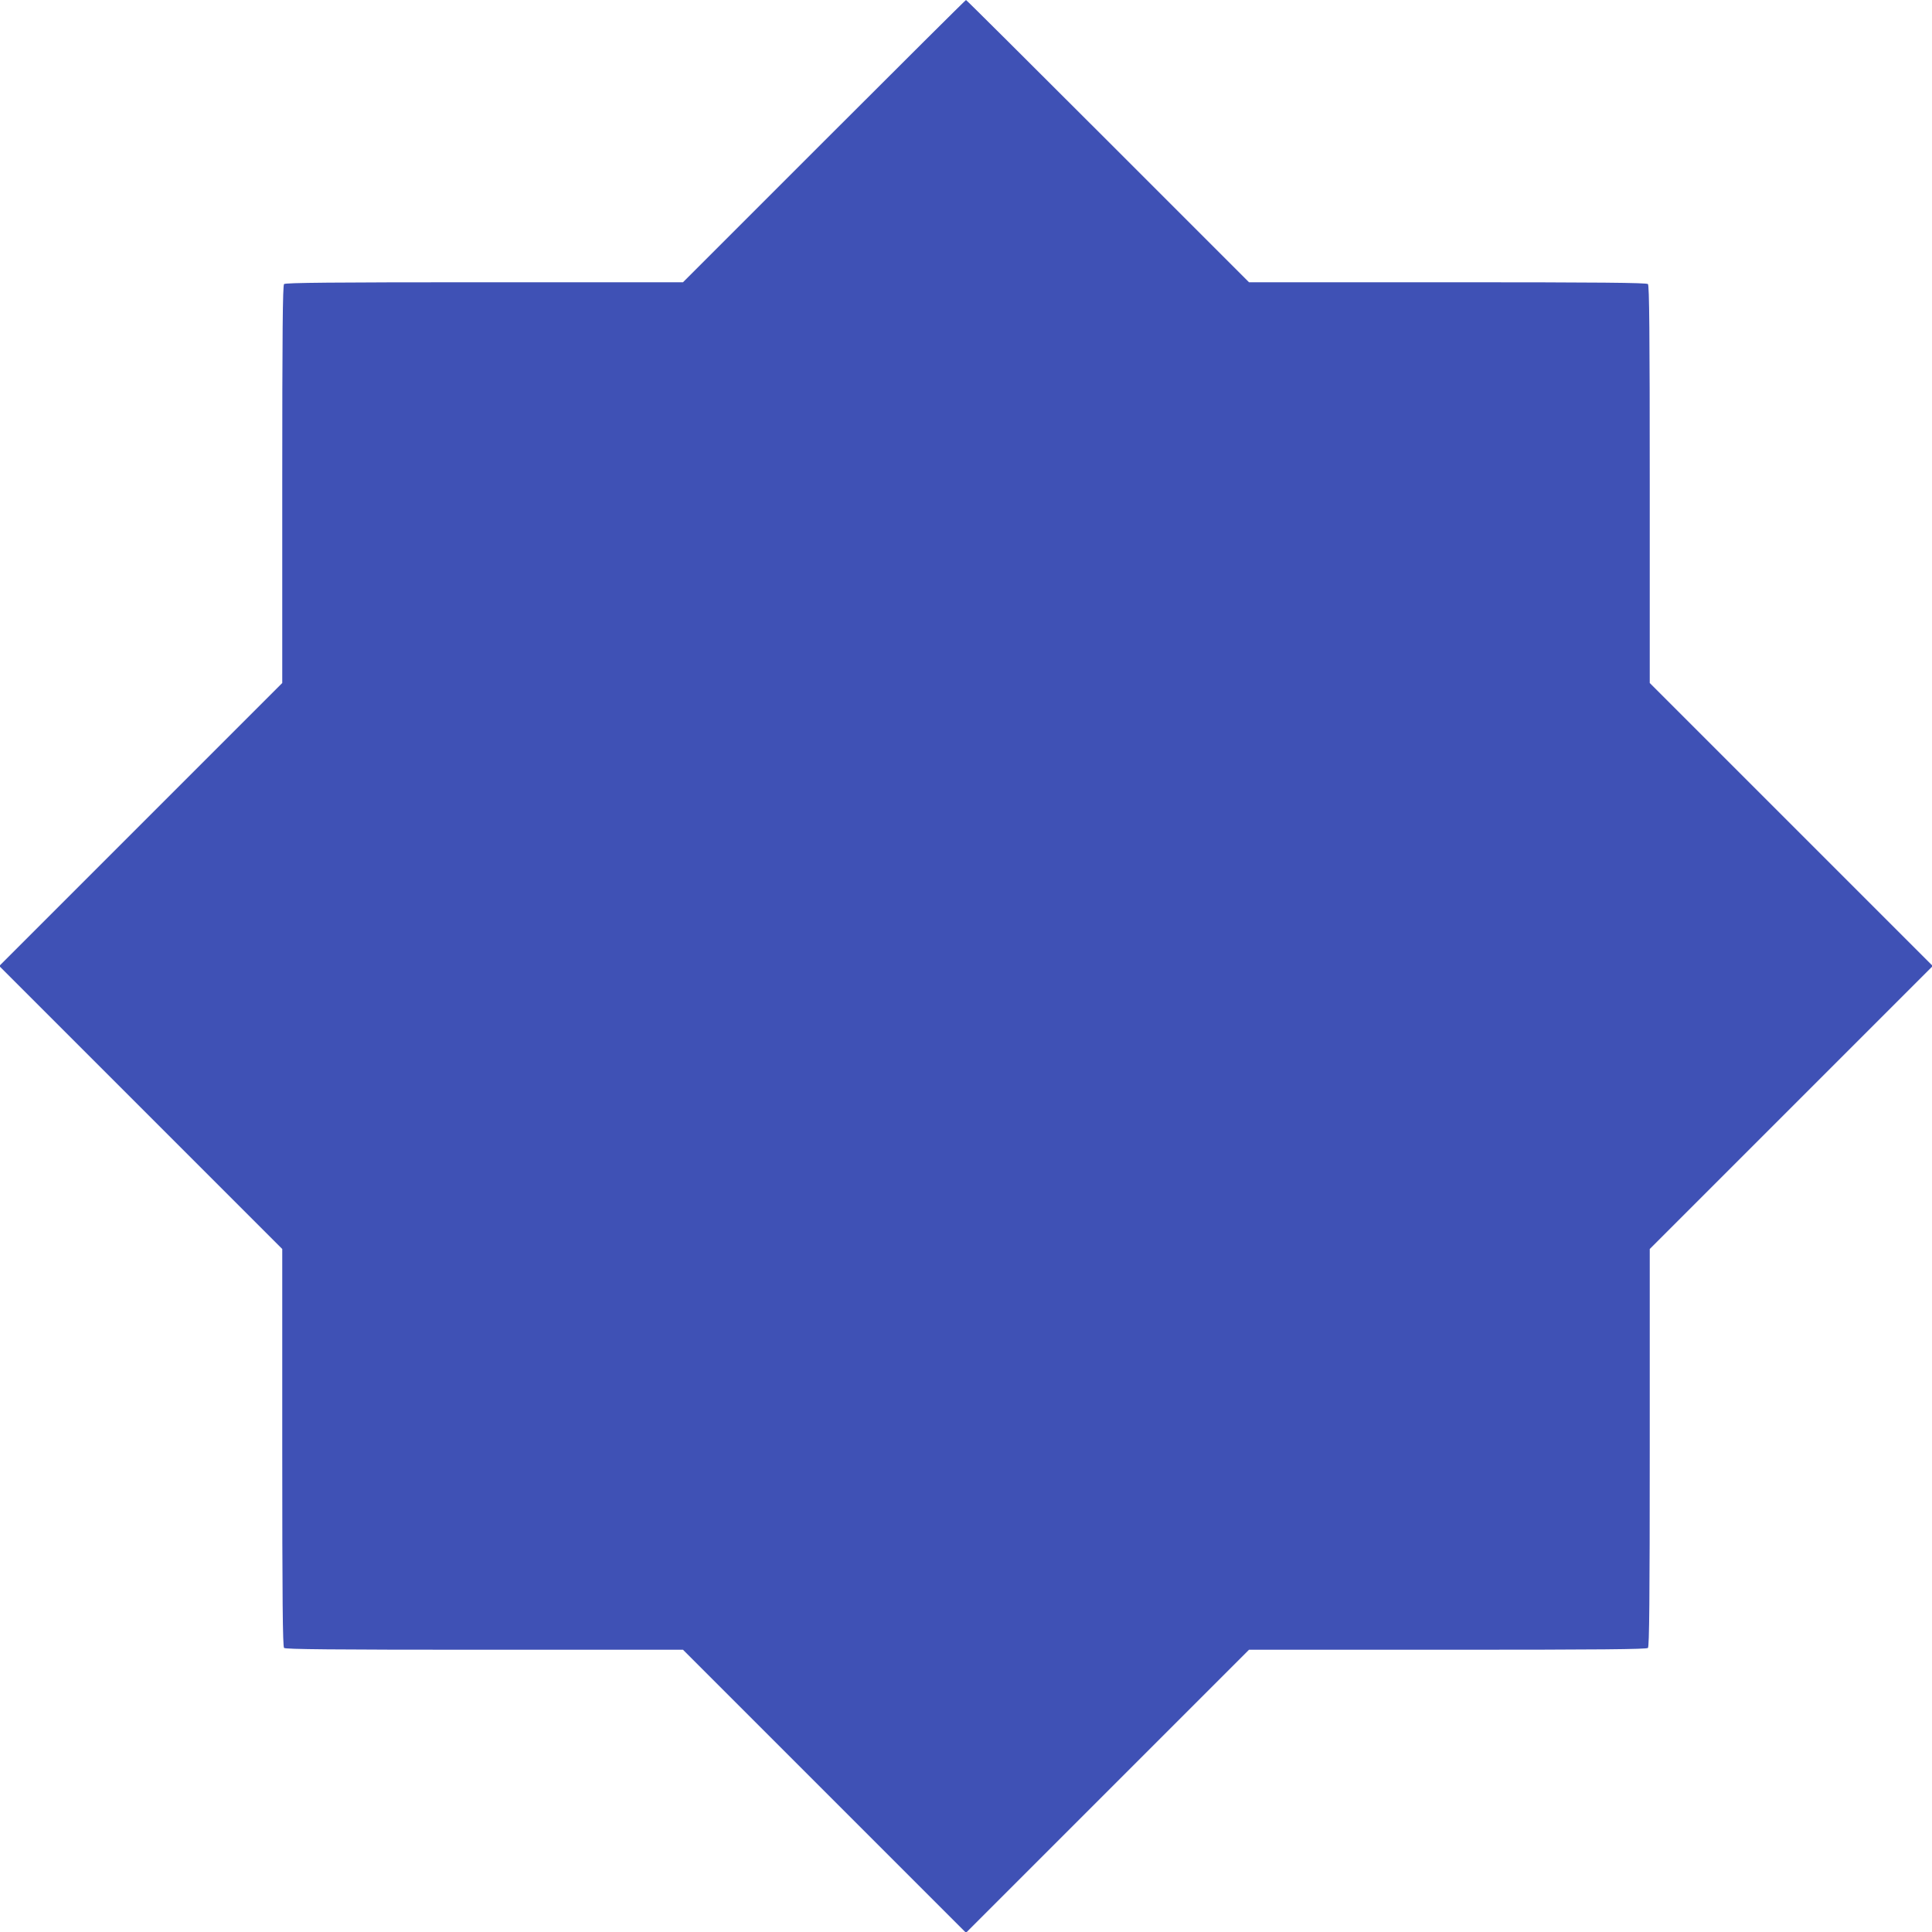 <?xml version="1.0" standalone="no"?>
<!DOCTYPE svg PUBLIC "-//W3C//DTD SVG 20010904//EN"
 "http://www.w3.org/TR/2001/REC-SVG-20010904/DTD/svg10.dtd">
<svg version="1.0" xmlns="http://www.w3.org/2000/svg"
 width="1280pt" height="1280pt" viewBox="0 0 1280 1280"
 preserveAspectRatio="xMidYMid meet">
<g transform="translate(0,1280) scale(0.1,-0.1)"
fill="#3f51b5" stroke="none">
<path d="M5460 11865 l-935 -935 -1316 0 c-1009 0 -1318 -3 -1327 -12 -9 -9
-12 -318 -12 -1327 l0 -1316 -937 -937 -938 -938 938 -938 937 -937 0 -1316
c0 -1009 3 -1318 12 -1327 9 -9 318 -12 1327 -12 l1316 0 937 -937 938 -938
938 938 937 937 1316 0 c1009 0 1318 3 1327 12 9 9 12 318 12 1327 l0 1316
937 937 938 938 -938 938 -937 937 0 1316 c0 1009 -3 1318 -12 1327 -9 9 -318
12 -1327 12 l-1316 0 -935 935 c-514 514 -937 935 -940 935 -3 0 -426 -421
-940 -935z"/>
</g>
</svg>
